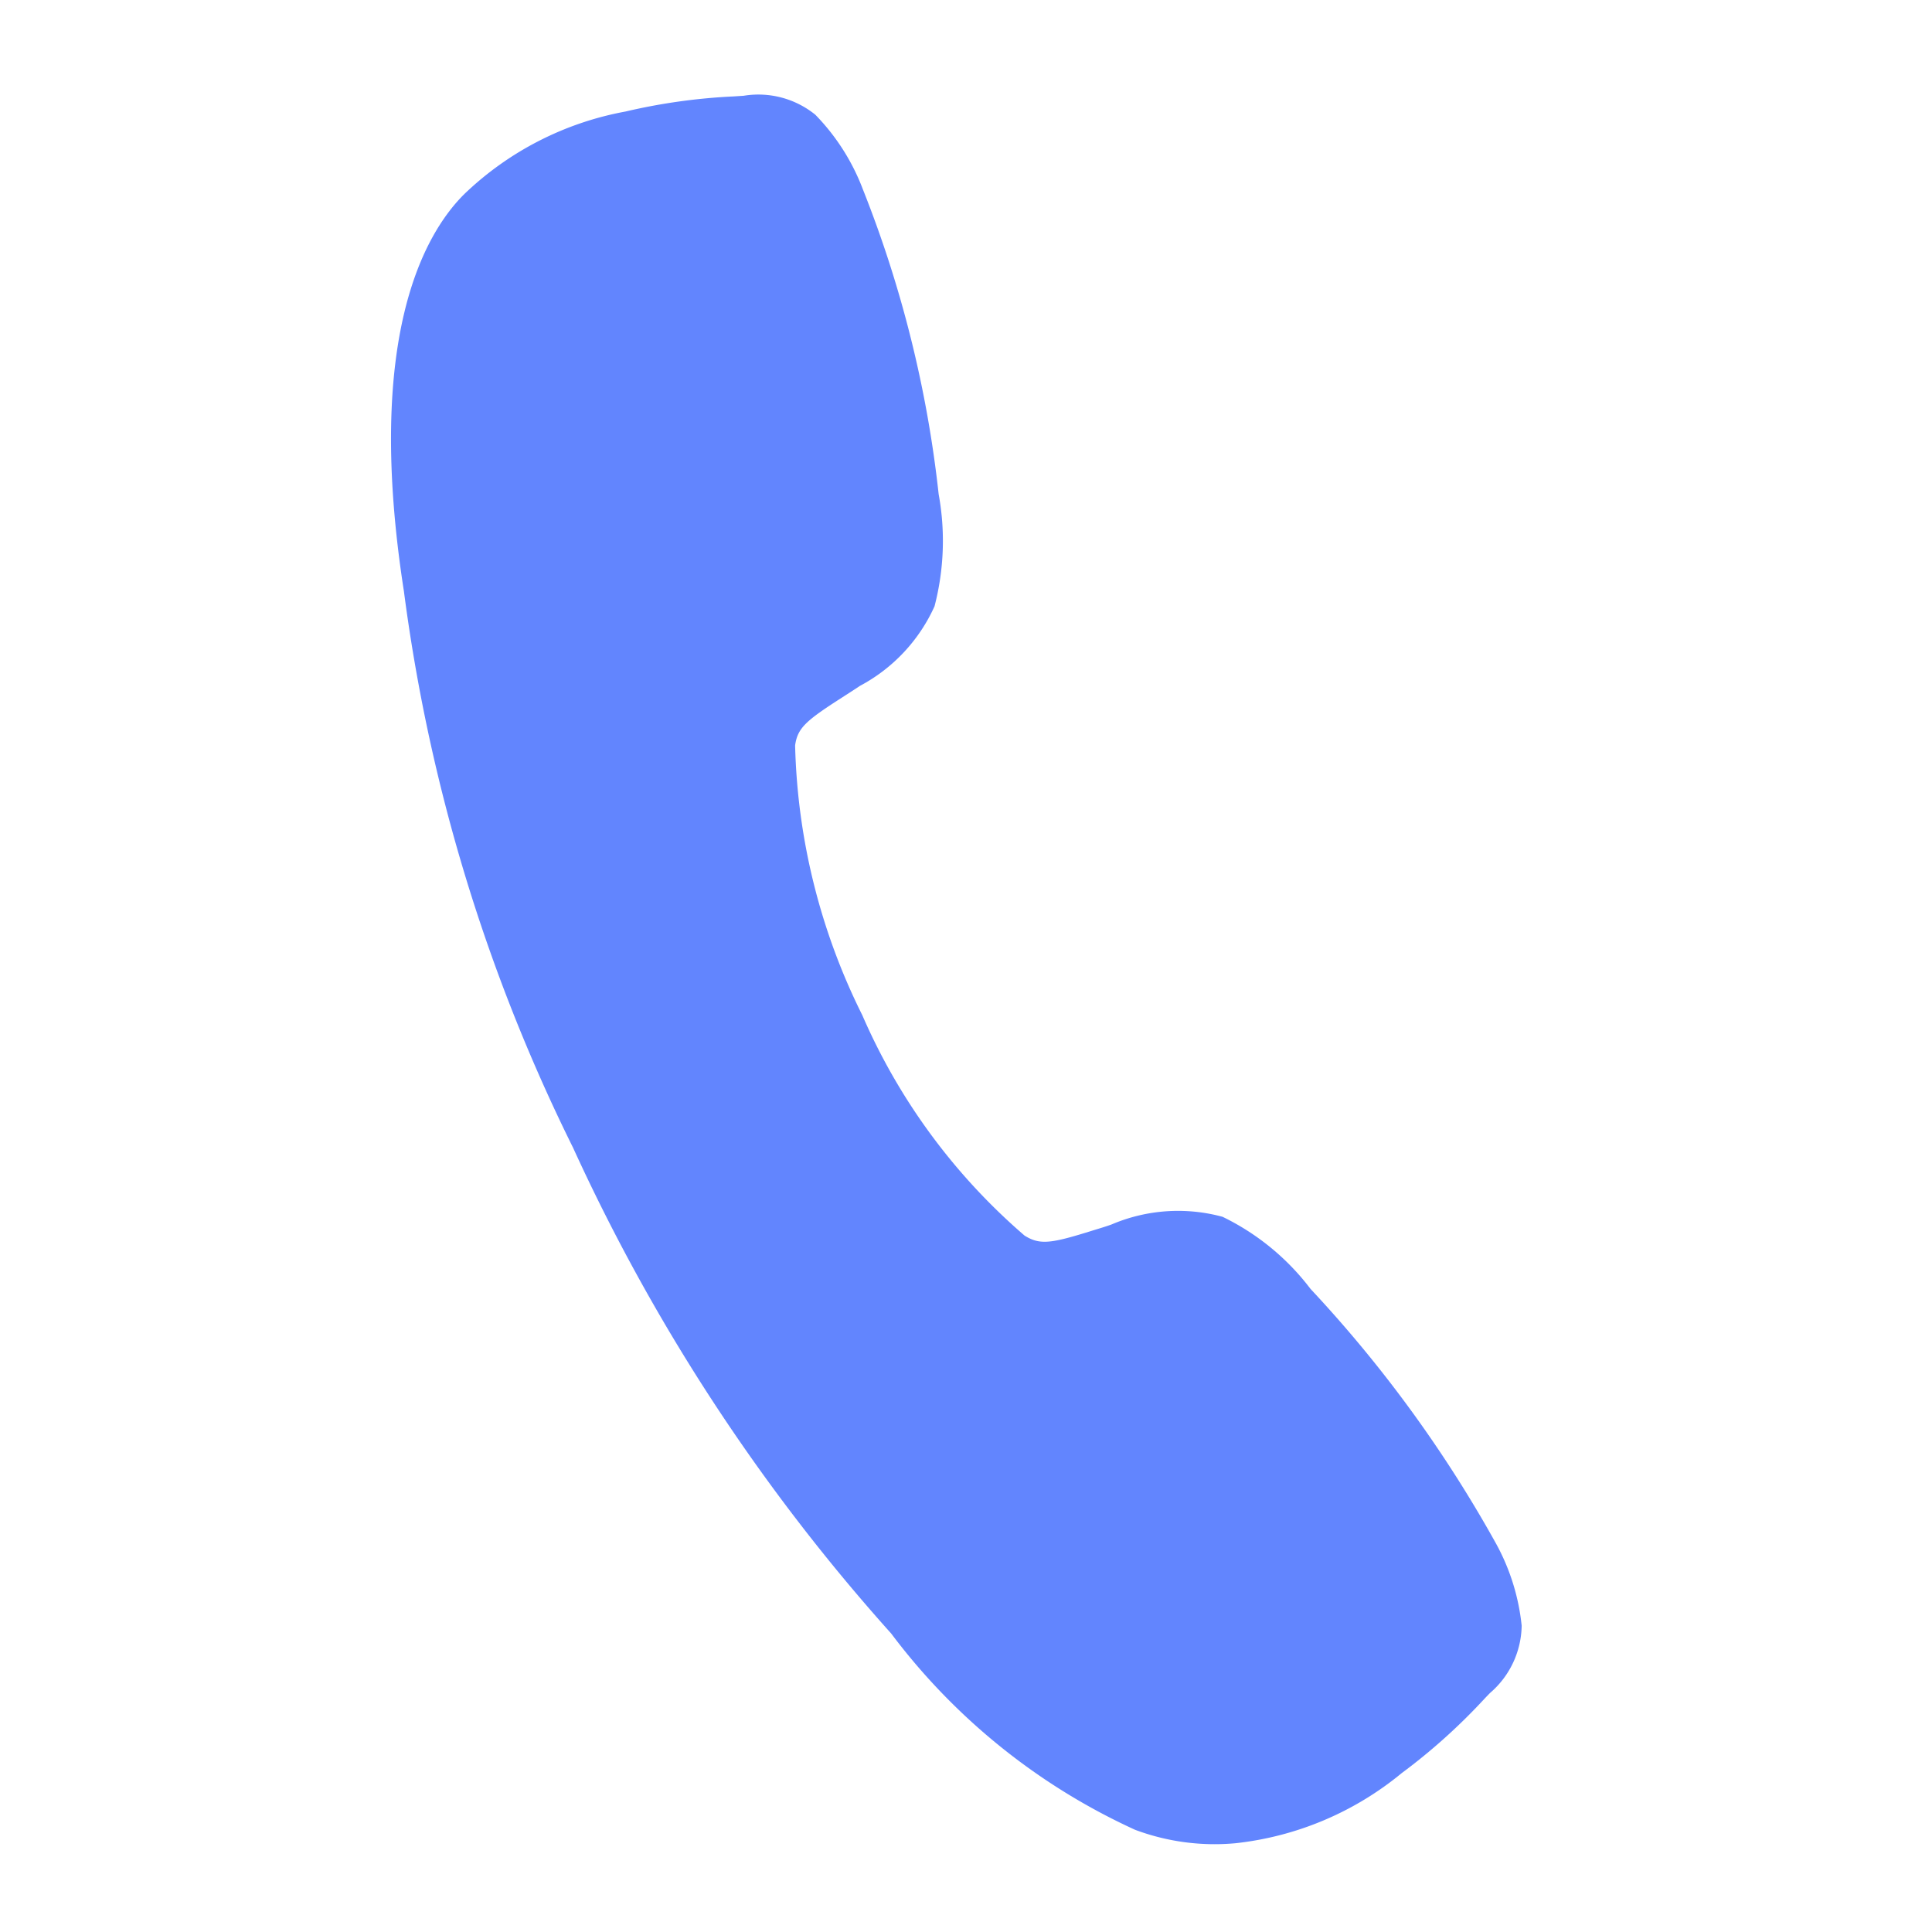 <svg xmlns="http://www.w3.org/2000/svg" width="25.635" height="25.639" viewBox="0 0 25.635 25.639">
  <path id="Icon_ion-call" data-name="Icon ion-call" d="M18.283,22.254a8.414,8.414,0,0,1-3.929-1.34A25.548,25.548,0,0,1,8.182,16.3a23.419,23.419,0,0,1-4.634-6.17C1.9,7.137,2.183,5.569,2.5,4.9A4.175,4.175,0,0,1,4.133,3.143a7.872,7.872,0,0,1,1.279-.679l.123-.054a1.2,1.2,0,0,1,.98-.089,2.871,2.871,0,0,1,.931.714A15.481,15.481,0,0,1,9.775,6.493a3.444,3.444,0,0,1,.457,1.416A2.238,2.238,0,0,1,9.663,9.24c-.058.08-.117.156-.173.23-.34.447-.414.576-.365.806a8.47,8.47,0,0,0,2.062,3.059,8.119,8.119,0,0,0,3.024,2.012c.24.051.372-.026.833-.378.066-.05.134-.1.2-.155a2.25,2.25,0,0,1,1.351-.6h0a3.236,3.236,0,0,1,1.423.5,17.057,17.057,0,0,1,3.444,2.312,2.87,2.87,0,0,1,.717.929,1.2,1.2,0,0,1-.089.982c-.017.037-.035.078-.054.123a7.881,7.881,0,0,1-.683,1.276A4.176,4.176,0,0,1,19.6,21.965a3.01,3.01,0,0,1-1.319.289Z" transform="translate(5.49 -2.887) rotate(20)" fill="#6285fe"/>
</svg>
